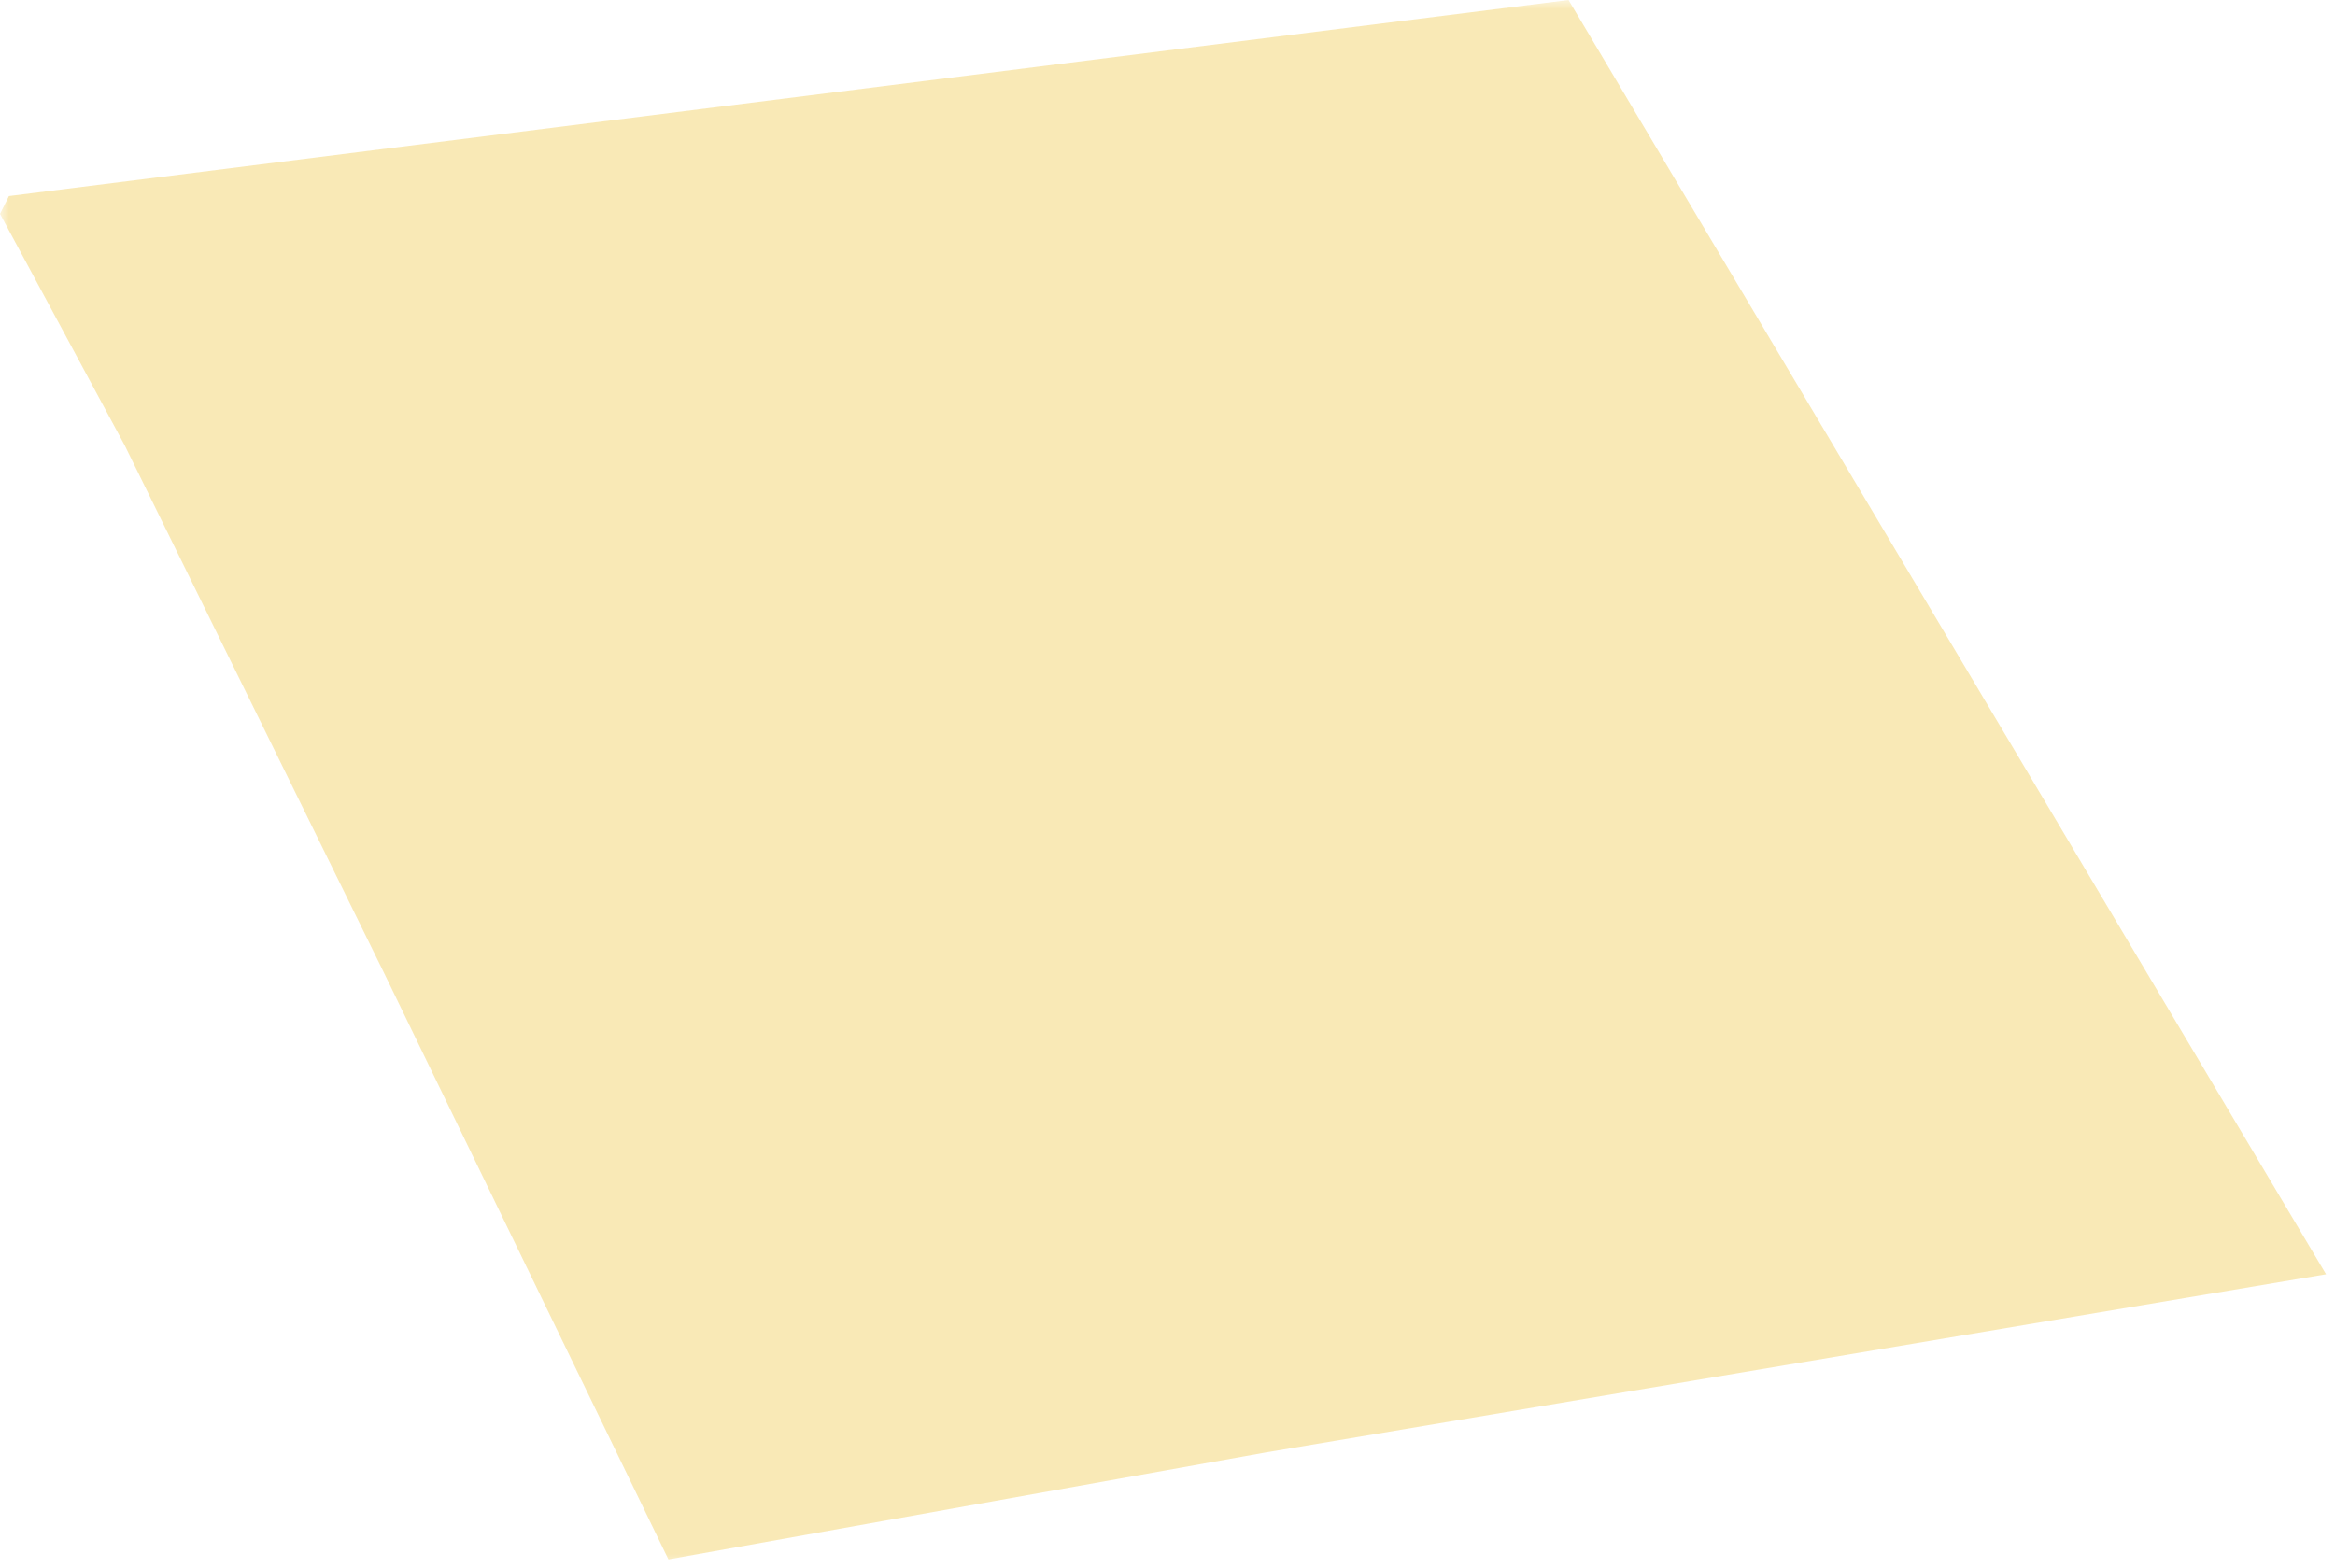 <?xml version="1.0" encoding="UTF-8"?> <svg xmlns="http://www.w3.org/2000/svg" viewBox="0 0 130.00 87.33" data-guides="{&quot;vertical&quot;:[],&quot;horizontal&quot;:[]}"><defs></defs><mask x="0.00" y="0.00" width="129.997" height="87.326" data-from-defs="true" maskUnits="userSpaceOnUse" maskContentUnits="userSpaceOnUse" id="tSvg14a703a6bff"><path fill="white" stroke="none" fill-opacity="1" stroke-width="1" stroke-opacity="1" width="131" height="88" id="tSvg12e454e9626" title="Rectangle 2" d="M0.001 0C43.334 0 86.666 0 129.999 0C129.999 29.109 129.999 58.218 129.999 87.326C86.666 87.326 43.334 87.326 0.001 87.326C0.001 58.218 0.001 29.109 0.001 0Z" style="transform-origin: -6082px -4816.34px;"></path></mask><path fill="#edc02f" stroke="none" fill-opacity="0.35" stroke-width="1" stroke-opacity="1" mask="url(#tSvg14a703a6bff)" id="tSvg99105f26e0" title="Path 4" d="M0.498 10.916C29.441 7.277 58.384 3.639 87.328 0C101.386 23.651 115.444 47.302 129.502 70.953C109.821 74.26 90.139 77.568 70.458 80.876C59.377 82.861 48.296 84.846 37.214 86.83C31.922 75.914 26.629 64.999 21.337 54.083C16.54 44.325 11.744 34.567 6.948 24.809C4.632 20.509 2.317 16.208 0.001 11.908C0.167 11.577 0.332 11.247 0.498 10.916Z"></path></svg> 